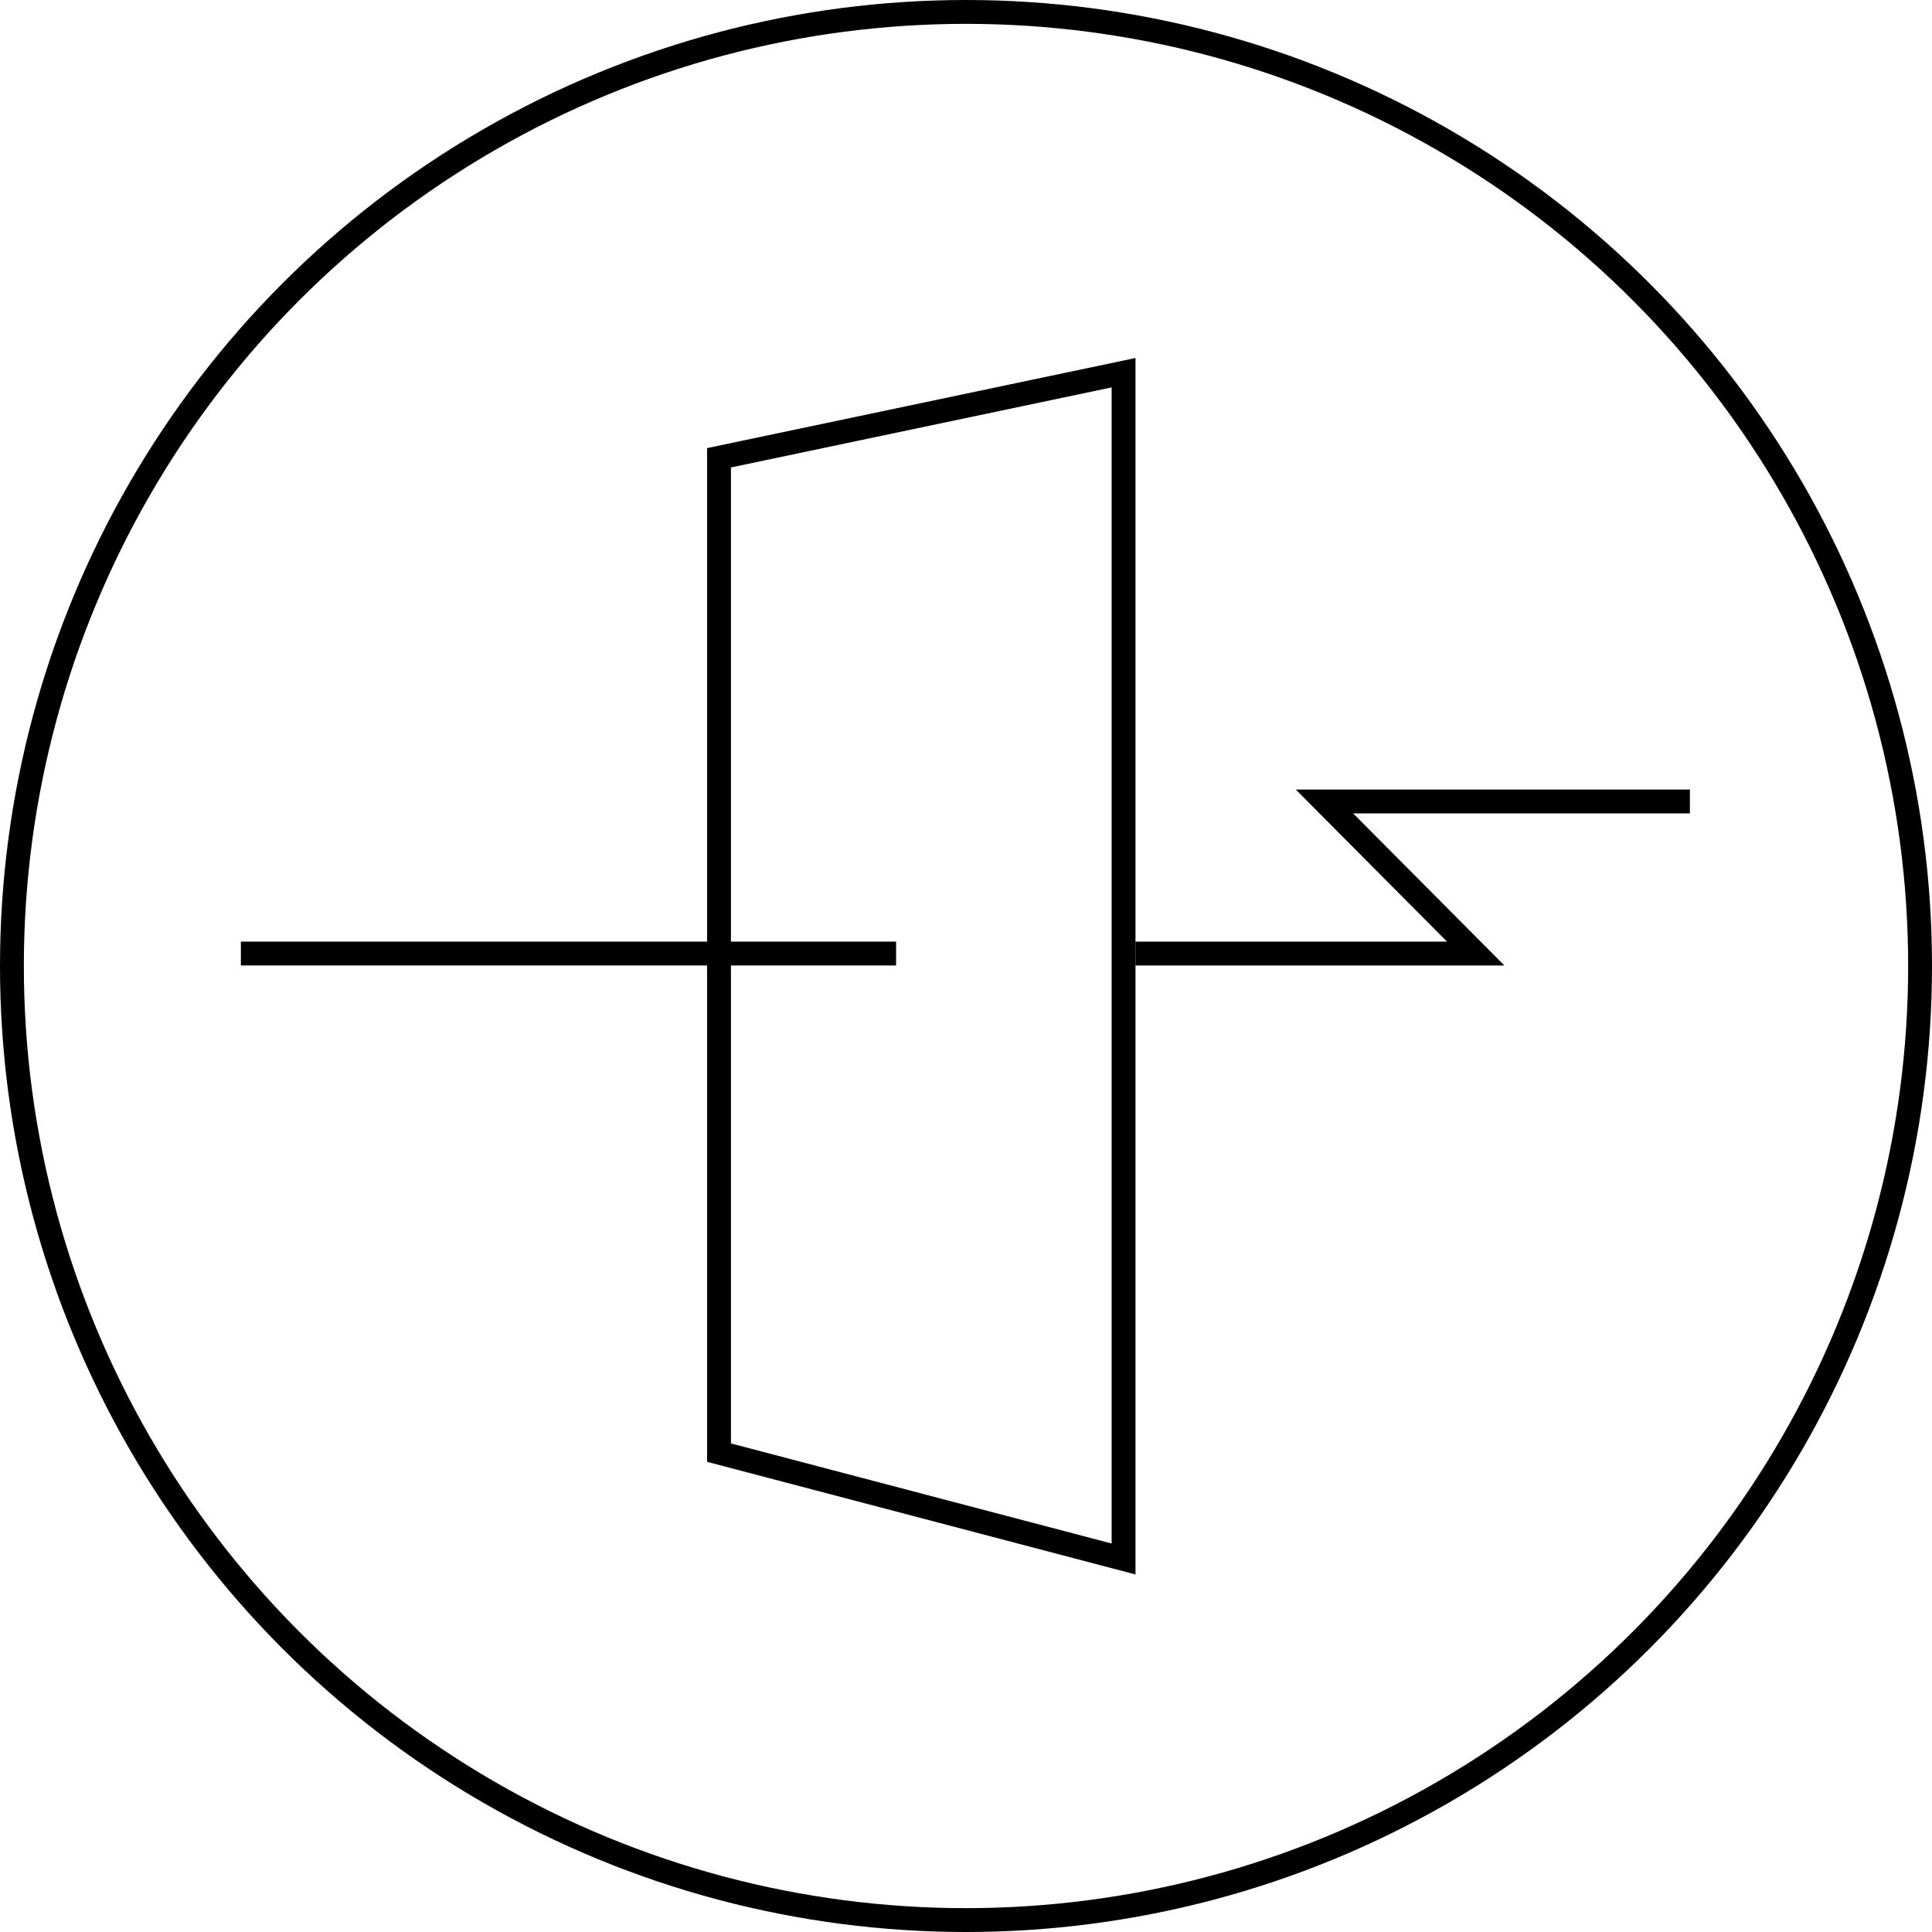 <svg fill="none" version="1.1" viewBox="0 0 81 81" xmlns="http://www.w3.org/2000/svg">
 <circle cx="40.5" cy="40.5" r="40" stroke="#000"/>
 <g transform="translate(9.759 14.62)" stroke="#000">
  <path d="m37.347 50.741-16.961-4.459v-41.709l16.961-3.567z"/>
  <path d="m0.34 25.358h27.47"/>
  <path d="m37.847 25.358h14.263l-6.339-6.375h15.32"/>
 </g>
</svg>
